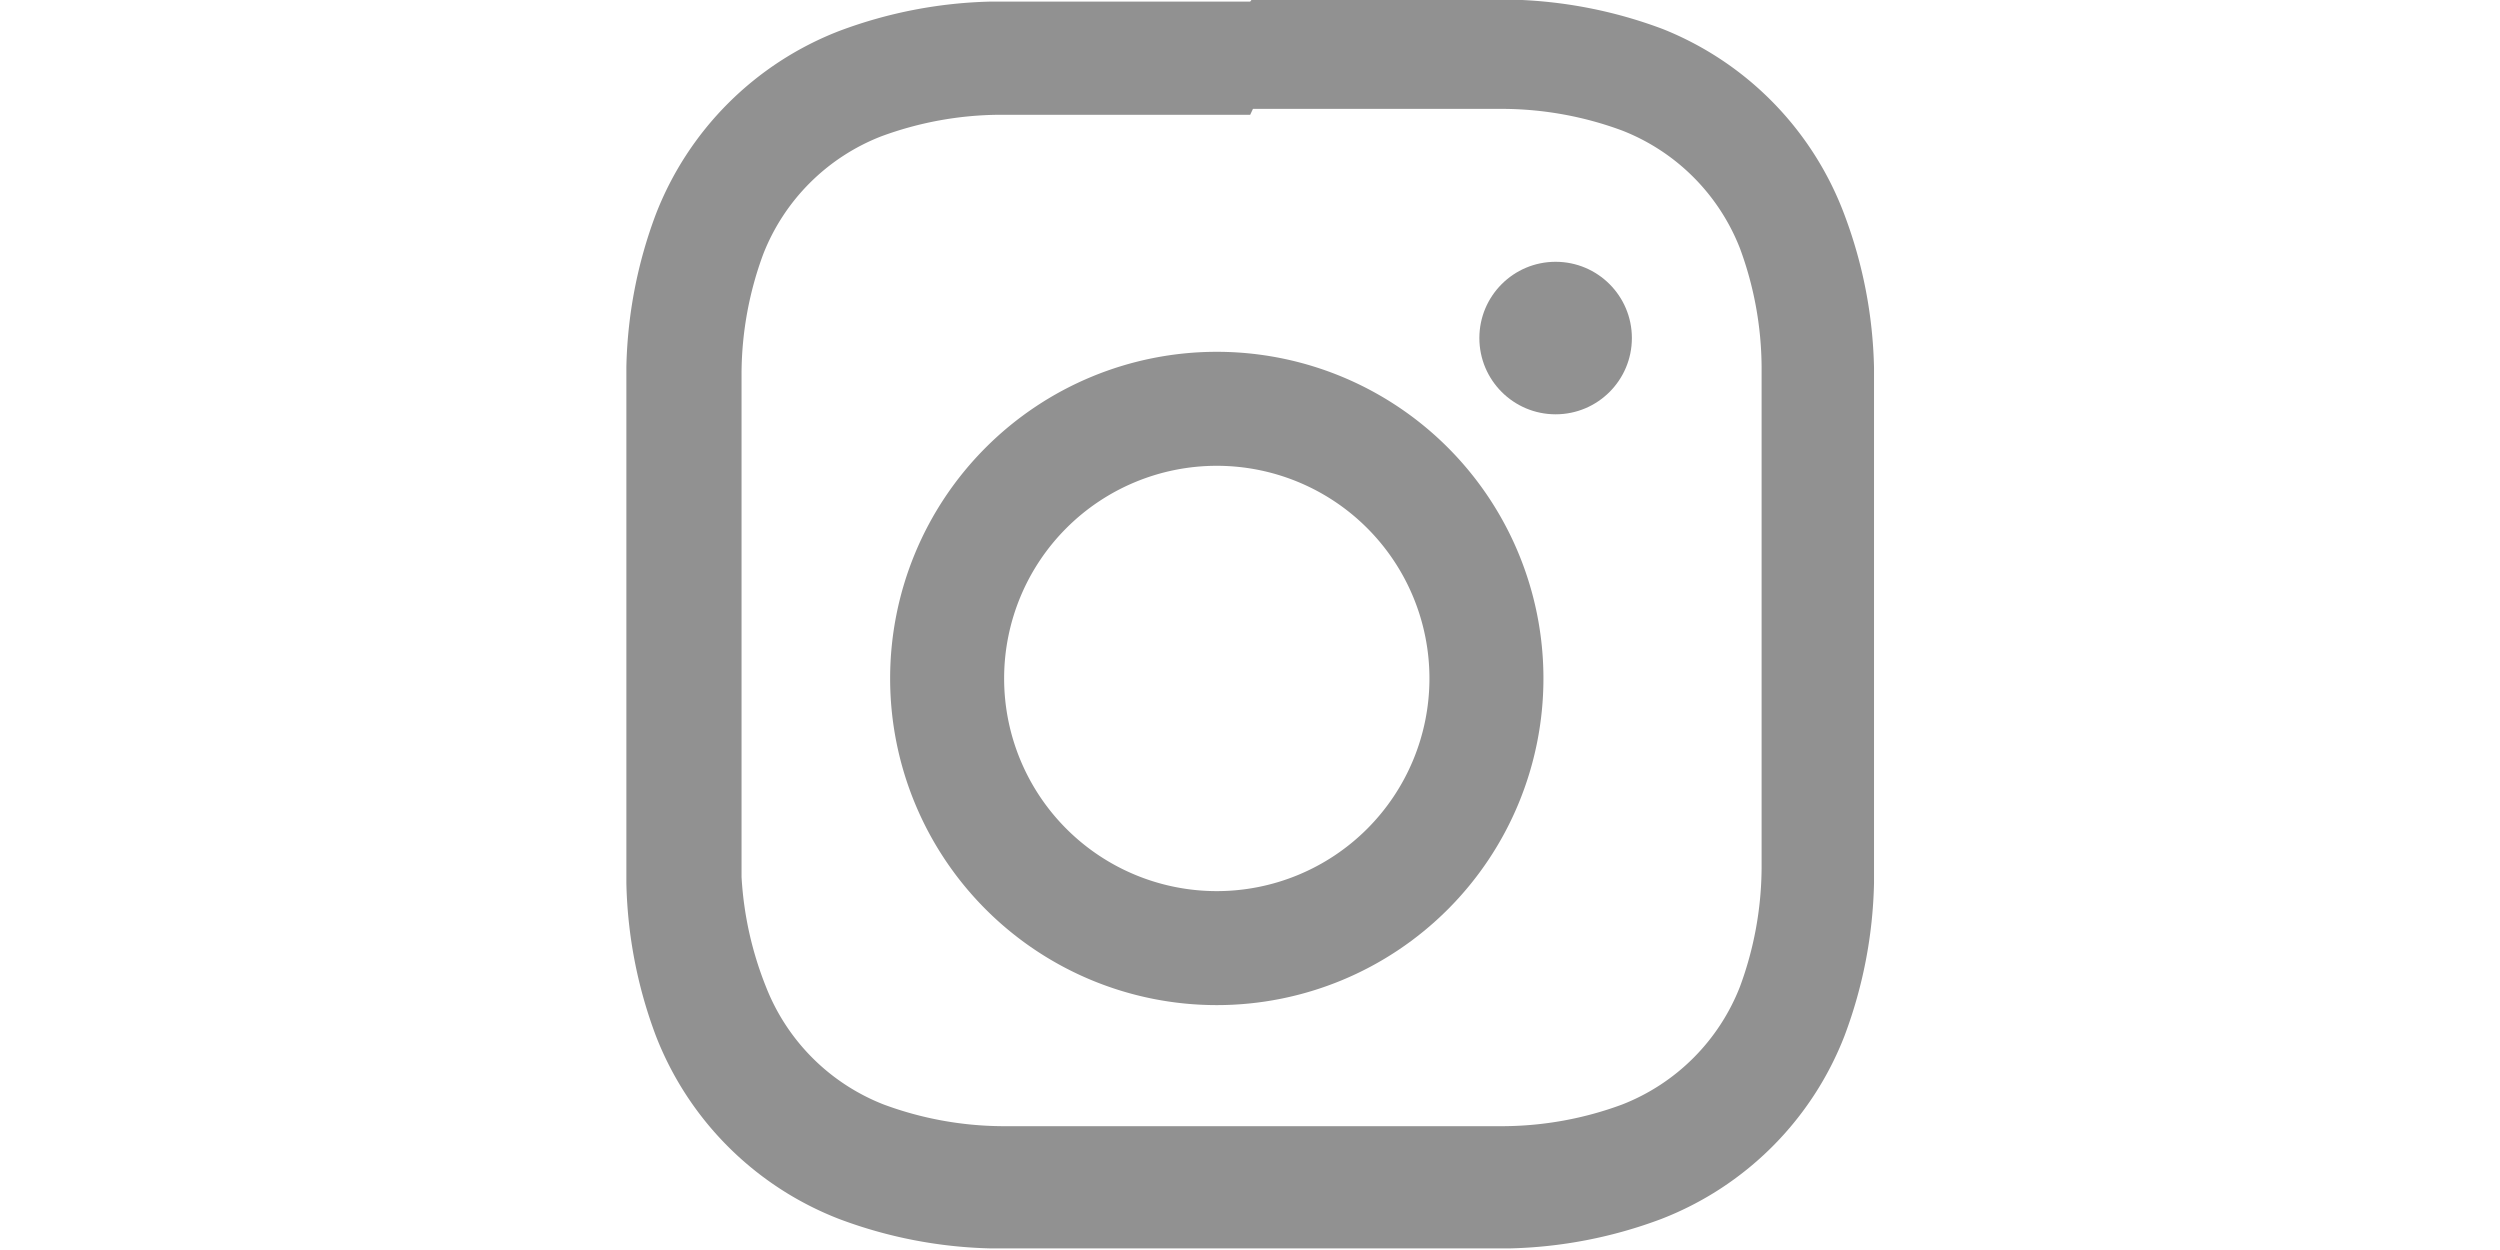 <svg xmlns="http://www.w3.org/2000/svg" height="100" width="200" viewBox="0 0 31.73 31.8" version="1.1">
  
   
<path fill="#919191" d="M297.28,408.3h6.39a8.84,8.84,0,0,1,3,.55,5.28,5.28,0,0,1,3,3,8.84,8.84,0,0,1,.55,3v12.78a8.84,8.84,0,0,1-.55,3,5.28,5.28,0,0,1-3,3,8.84,8.84,0,0,1-3,.55H290.89a8.84,8.84,0,0,1-3-.55,5.28,5.28,0,0,1-3-3,8.84,8.84,0,0,1-.62-2.79V415a8.84,8.84,0,0,1,.55-3,5.28,5.28,0,0,1,3-3,8.84,8.84,0,0,1,3-.55h6.39m0-2.88h-6.58a11.71,11.71,0,0,0-3.88.75,8.16,8.16,0,0,0-4.66,4.66,11.71,11.71,0,0,0-.75,3.88V428a11.71,11.71,0,0,0,.75,3.88,8.16,8.16,0,0,0,4.66,4.66,11.71,11.71,0,0,0,3.88.75h13.16a11.71,11.71,0,0,0,3.88-.75,8.16,8.16,0,0,0,4.66-4.66,11.71,11.71,0,0,0,.75-3.88V414.88a11.71,11.71,0,0,0-.75-3.88,8.16,8.16,0,0,0-4.62-4.73,11.71,11.71,0,0,0-3.88-.75h-6.58Z" transform="translate(-281.34 -405.53)"></path>
      <path fill="#919191" d="M296.36,414.48a8.31,8.31,0,1,0,8.31,8.31h0A8.31,8.31,0,0,0,296.36,414.48Zm0,13.72a5.41,5.41,0,1,1,5.41-5.41h0A5.41,5.41,0,0,1,296.36,428.2Z" transform="translate(-281.34 -405.53)"></path>
      <circle fill="#919191" cx="23.64" cy="8.6" r="1.94"></circle>
   
   

</svg>
